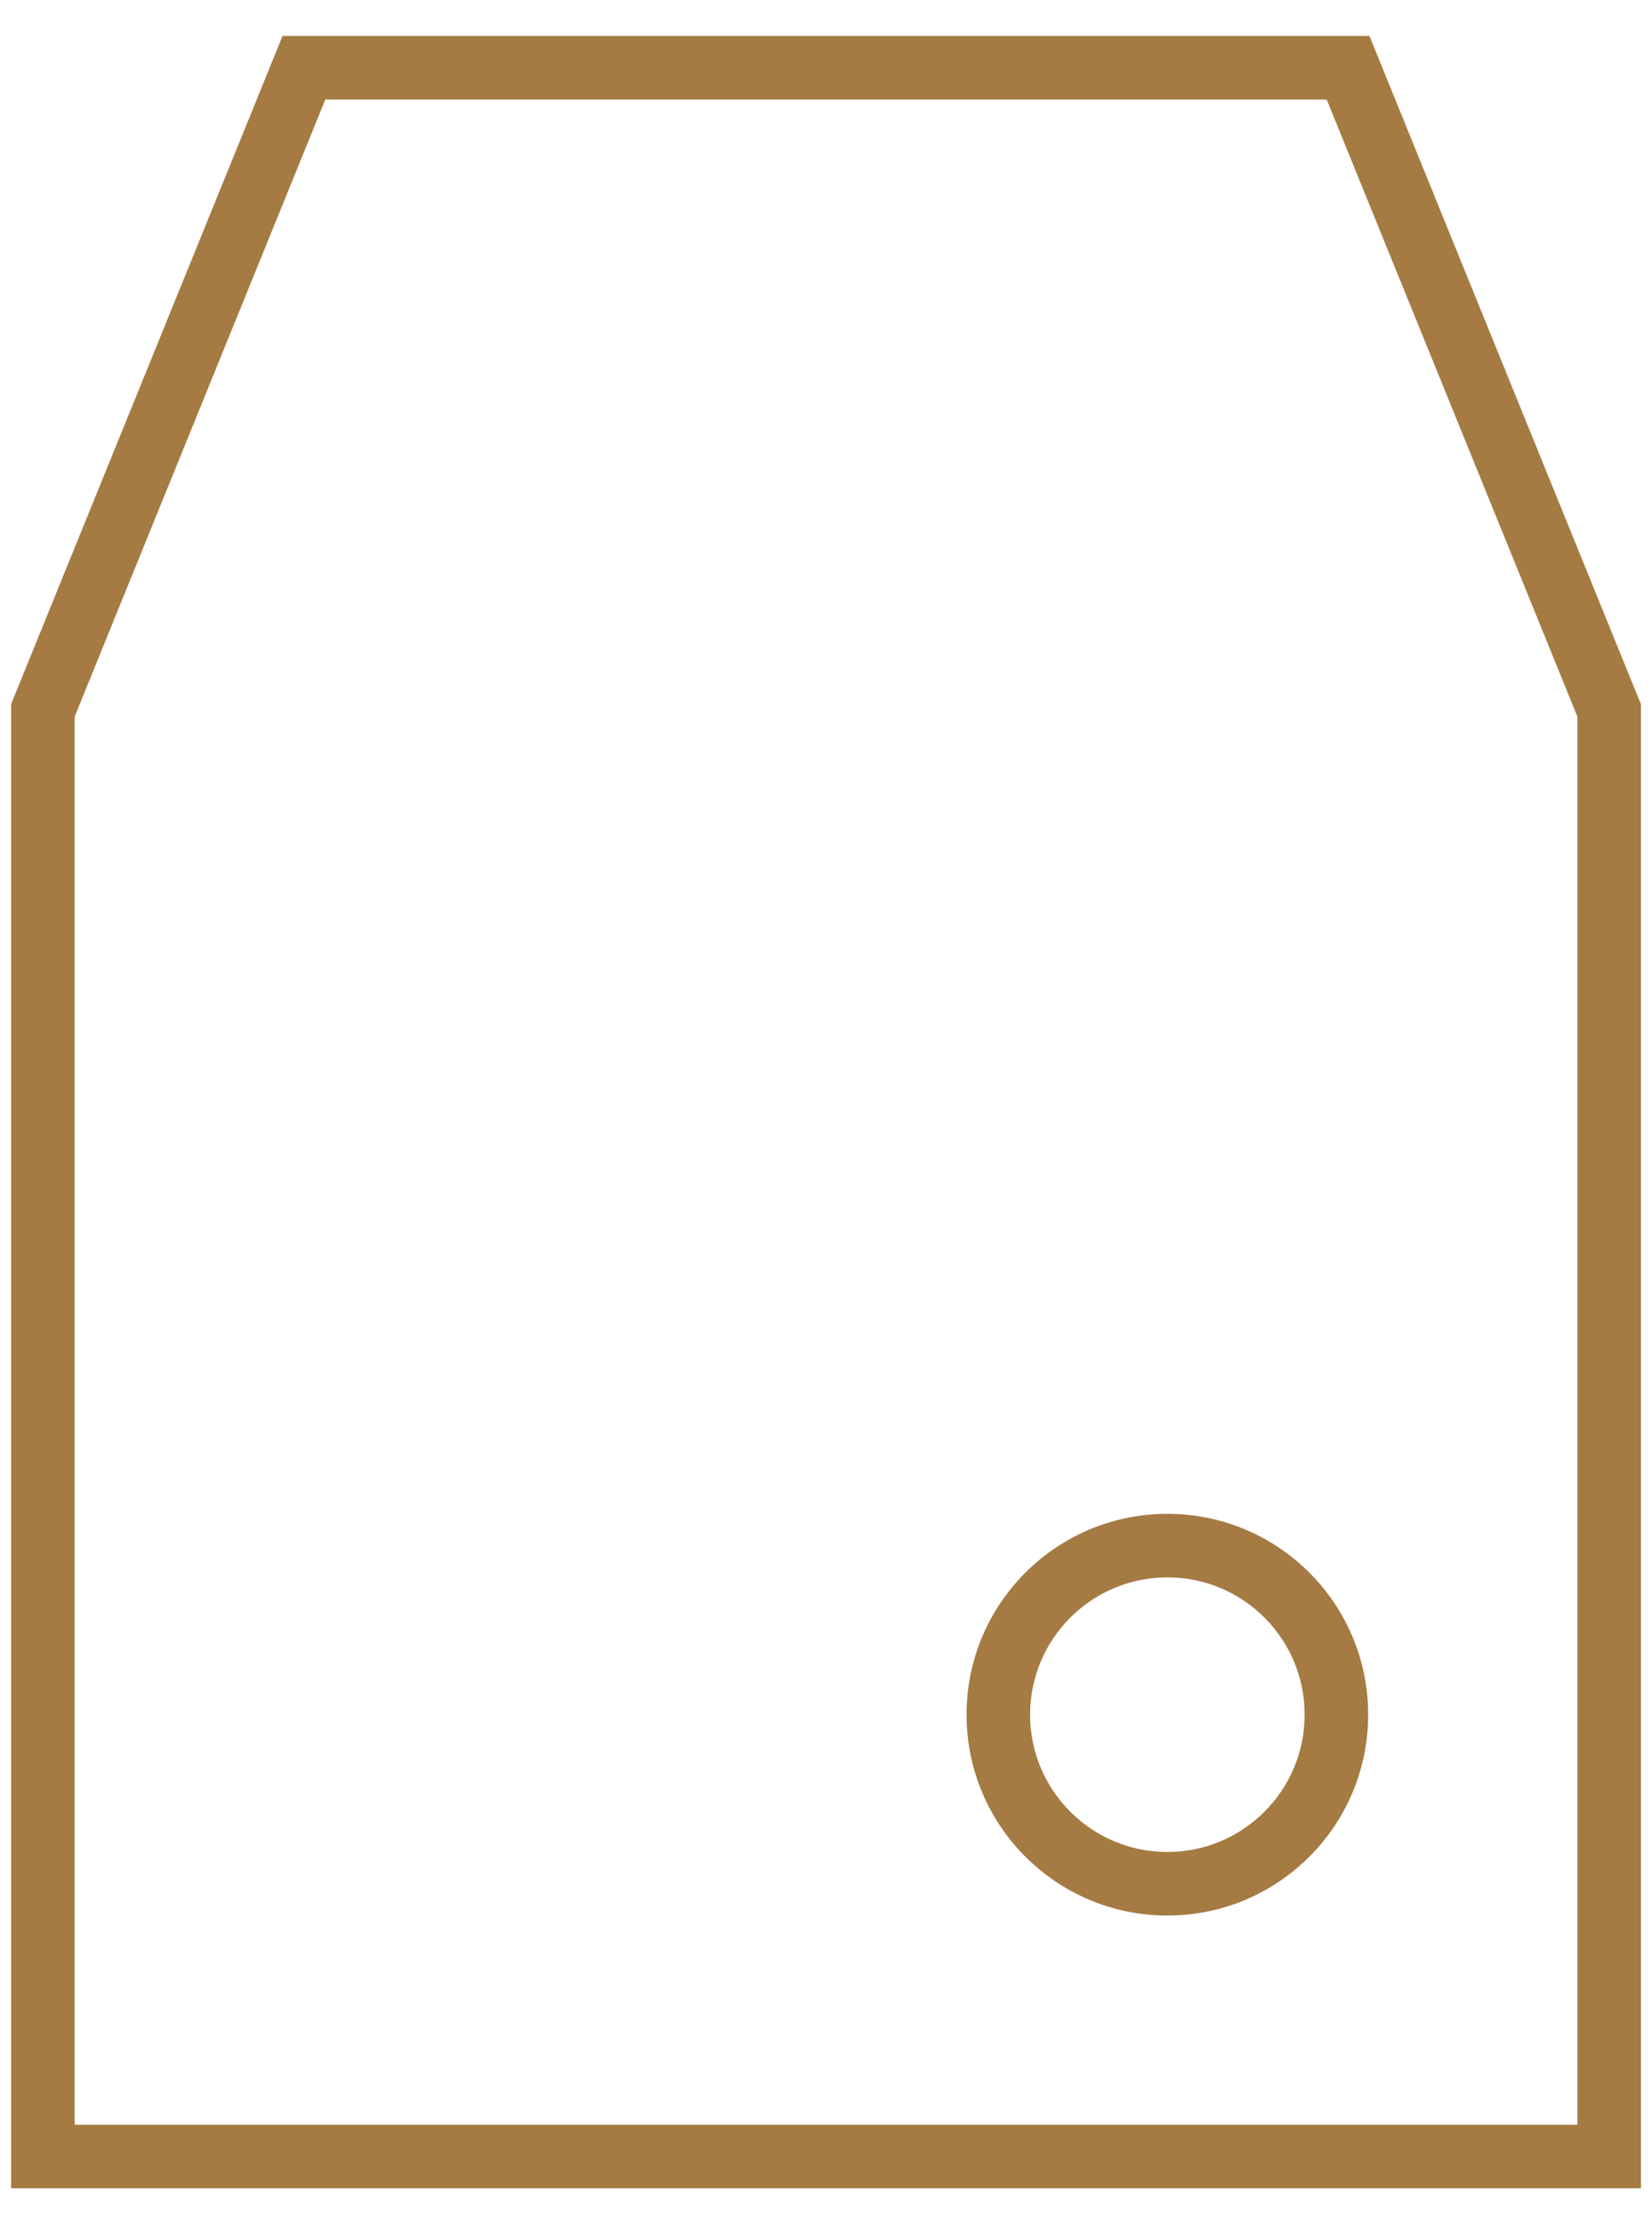 <svg width="26" height="35" viewBox="0 0 26 35" fill="none" xmlns="http://www.w3.org/2000/svg">
<path fill-rule="evenodd" clip-rule="evenodd" d="M5.12 1.566H20.88L24.826 11.277V33.434H1.175V11.277L5.12 1.566ZM0.675 34.434H25.326H25.826V33.934V11.179V11.082L25.789 10.991L21.68 0.878L21.553 0.566H21.217H4.783H4.446L4.32 0.878L0.211 10.991L0.175 11.082V11.179V33.934V34.434H0.675ZM20.533 26.981C20.533 28.174 19.566 29.142 18.373 29.142C17.18 29.142 16.212 28.174 16.212 26.981C16.212 25.788 17.18 24.821 18.373 24.821C19.566 24.821 20.533 25.788 20.533 26.981ZM21.533 26.981C21.533 28.727 20.118 30.142 18.373 30.142C16.627 30.142 15.212 28.727 15.212 26.981C15.212 25.236 16.627 23.821 18.373 23.821C20.118 23.821 21.533 25.236 21.533 26.981Z" fill="#A57B43"/>
</svg>
